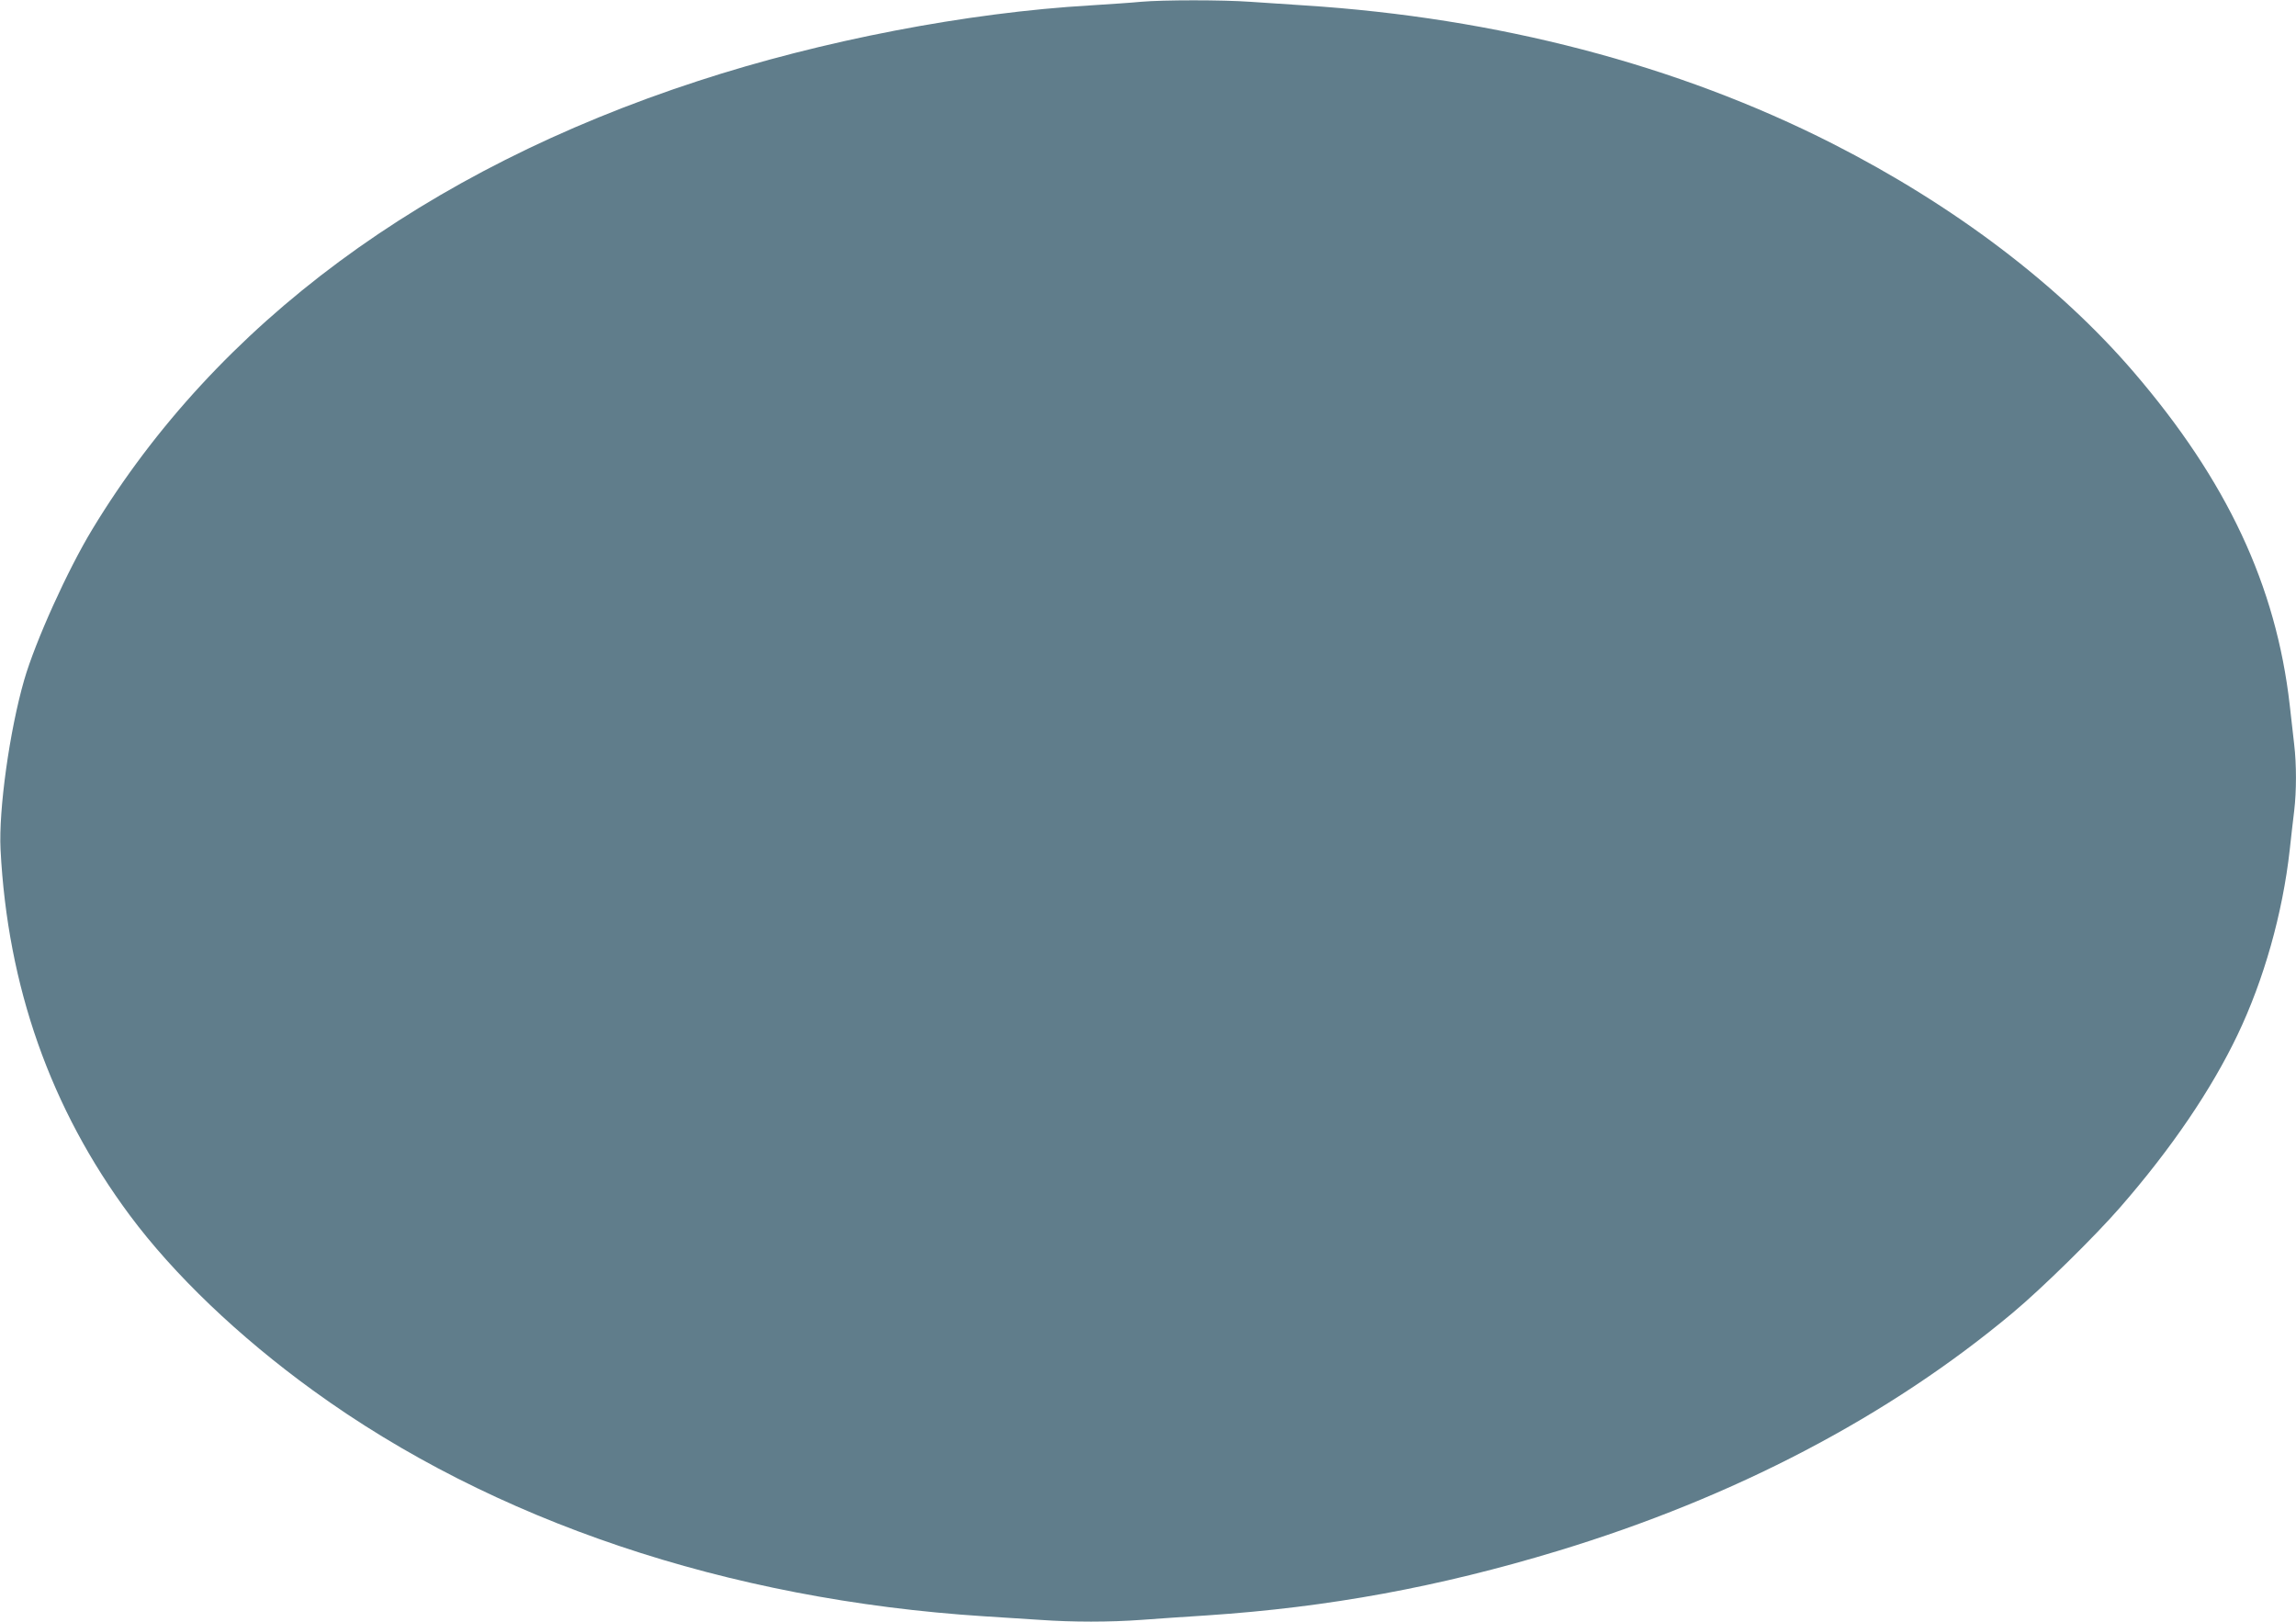 <?xml version="1.0" standalone="no"?>
<!DOCTYPE svg PUBLIC "-//W3C//DTD SVG 20010904//EN"
 "http://www.w3.org/TR/2001/REC-SVG-20010904/DTD/svg10.dtd">
<svg version="1.0" xmlns="http://www.w3.org/2000/svg"
 width="1280pt" height="904pt" viewBox="0 0 1280 904"
 preserveAspectRatio="xMidYMid meet">
<g transform="translate(0,904) scale(0.1,-0.1)"
fill="#607d8b" stroke="none">
<path d="M6360 9030 c-47 -5 -173 -13 -280 -20 -688 -40 -1499 -196 -2190
-422 -1524 -497 -2682 -1354 -3375 -2498 -139 -229 -318 -626 -380 -840 -82
-284 -143 -725 -132 -945 39 -765 279 -1445 720 -2039 246 -331 608 -677 1022
-977 1001 -727 2309 -1167 3740 -1259 94 -6 234 -15 312 -20 183 -13 389 -13
567 0 77 6 242 17 366 25 675 45 1292 158 1957 360 984 299 1843 749 2533
1326 164 137 460 428 600 589 285 327 508 655 655 963 146 306 250 673 290
1029 8 73 19 172 25 219 13 109 13 258 0 368 -5 47 -17 147 -25 221 -76 666
-350 1250 -869 1855 -419 488 -1001 929 -1681 1275 -865 439 -1866 701 -2945
770 -91 6 -226 15 -300 20 -155 11 -484 11 -610 0z"/>
</g>
</svg>
